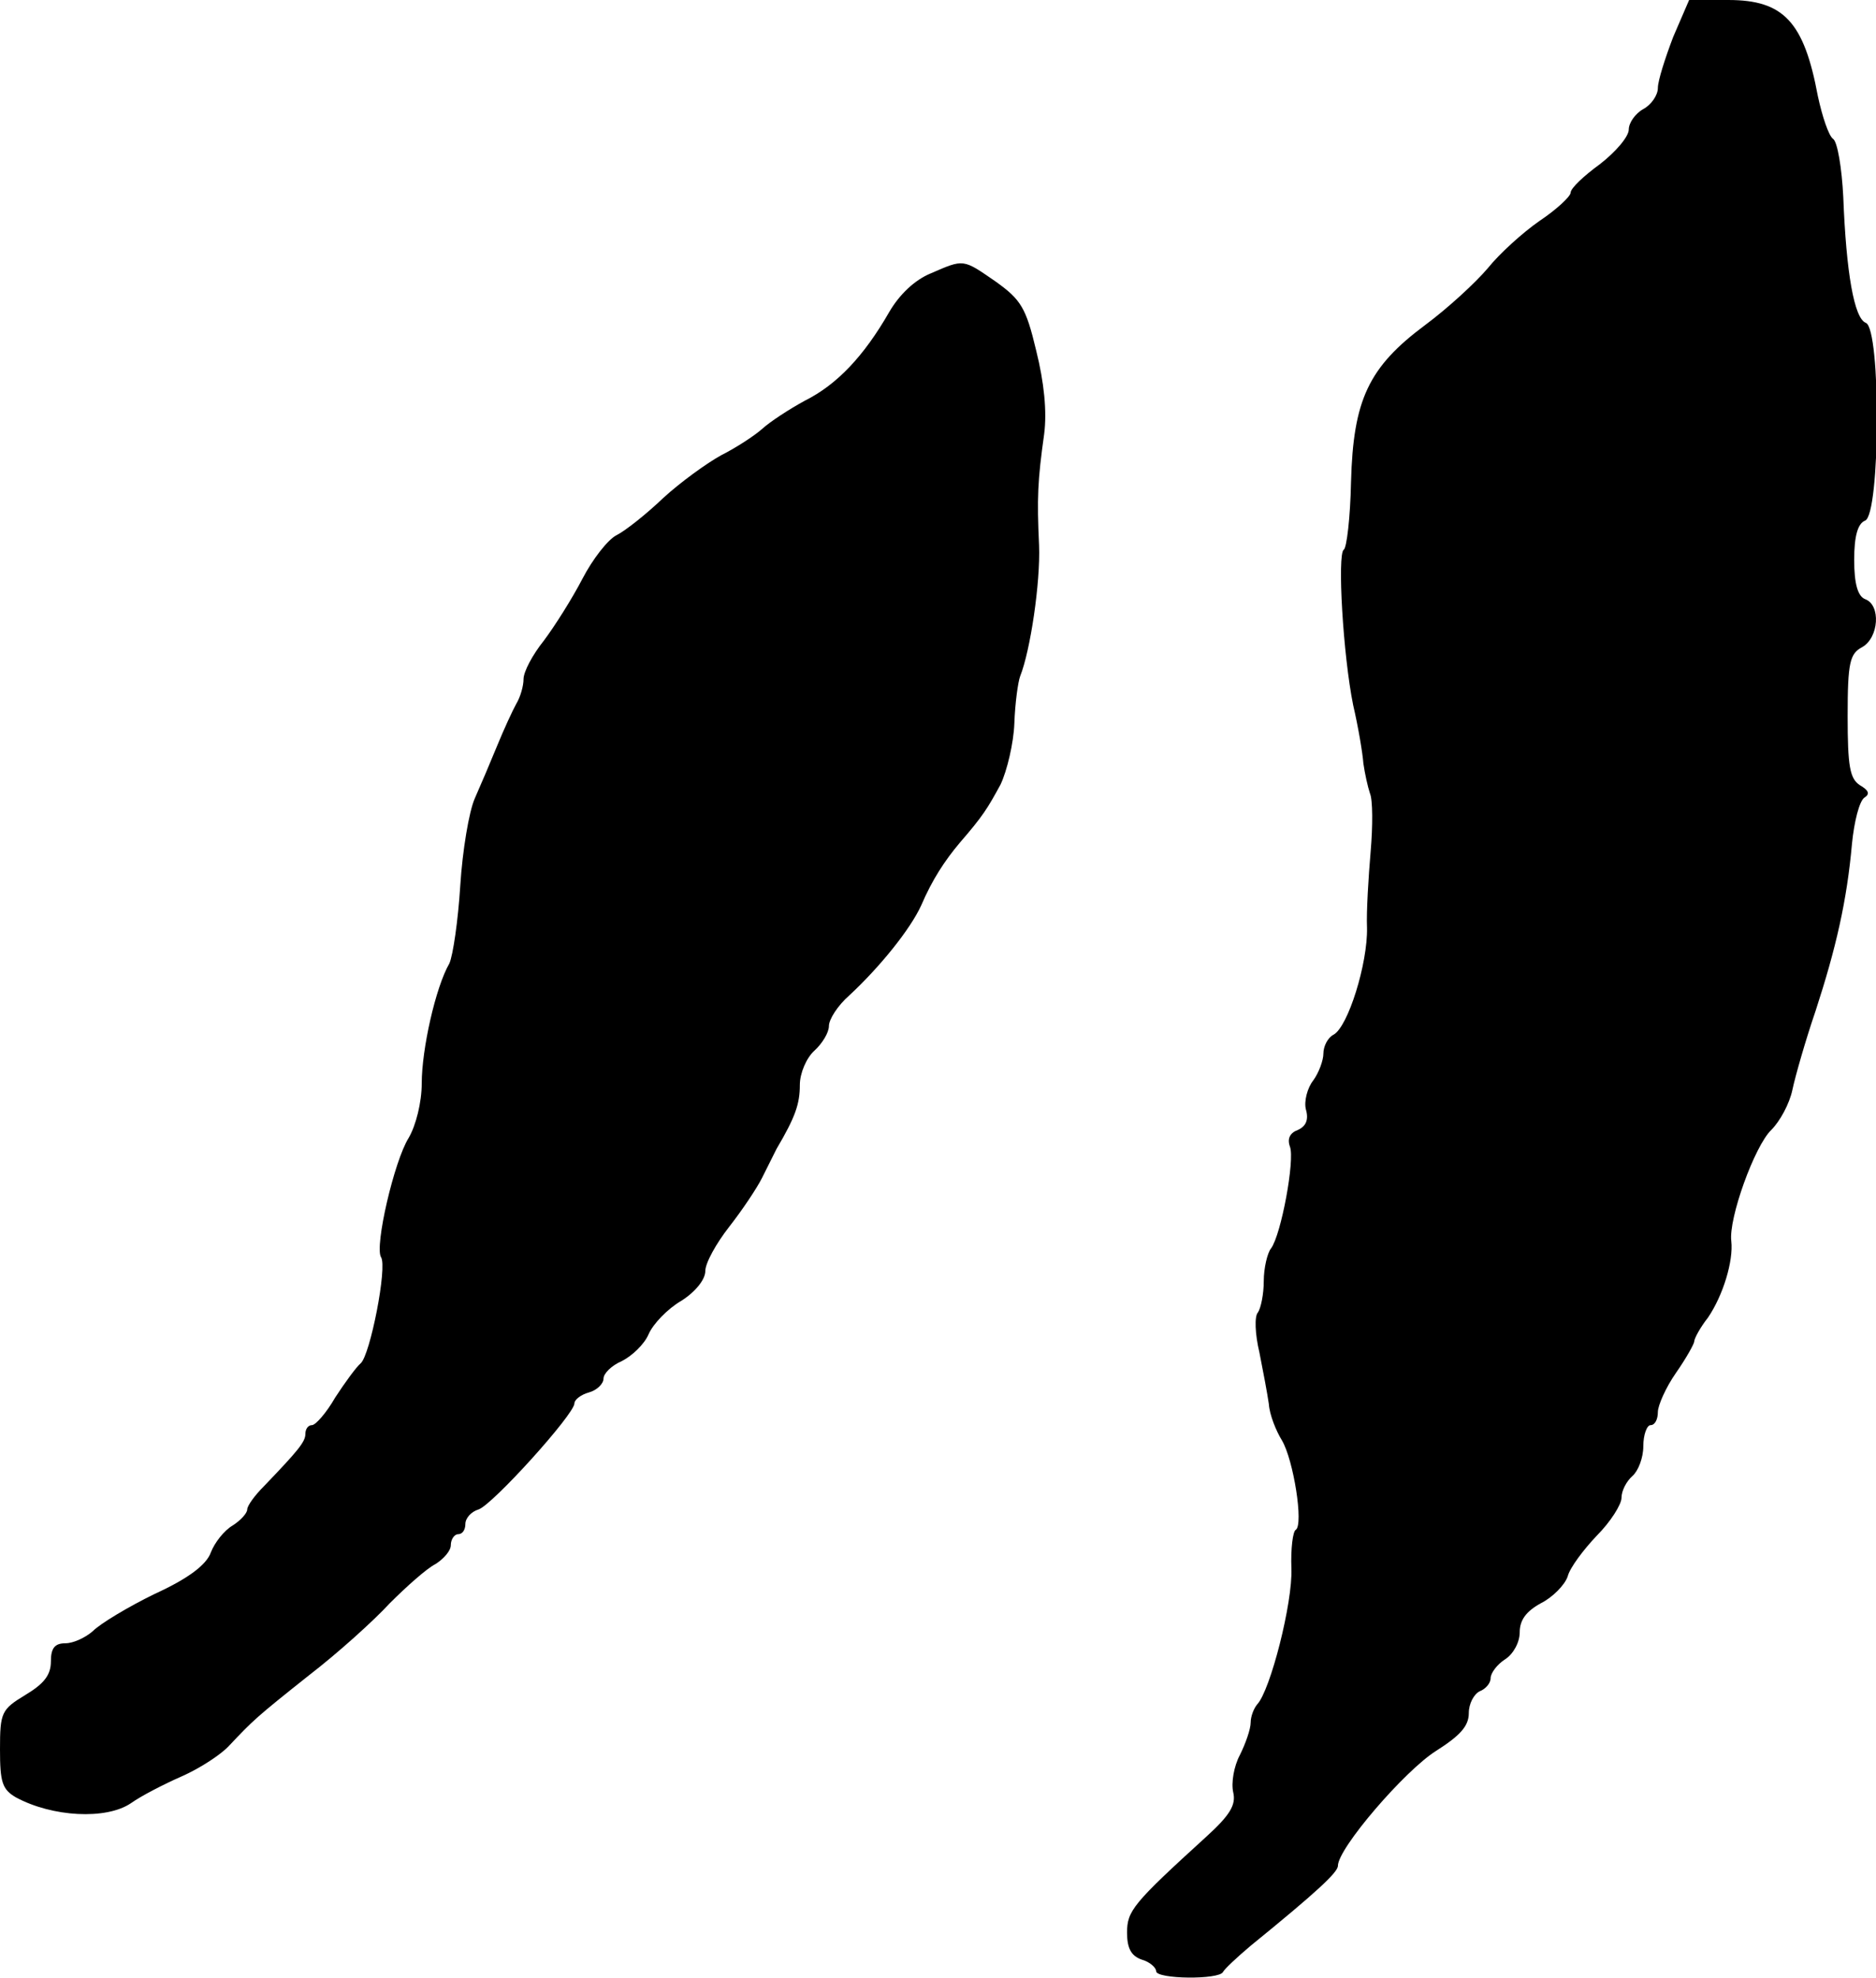 <?xml version="1.0" standalone="no"?>
<!DOCTYPE svg PUBLIC "-//W3C//DTD SVG 20010904//EN"
 "http://www.w3.org/TR/2001/REC-SVG-20010904/DTD/svg10.dtd">
<svg version="1.0" xmlns="http://www.w3.org/2000/svg"
 width="258pt" height="272pt" viewBox="0 0 258 272"
 preserveAspectRatio="xMidYMid meet">
<g transform="translate(0,272) scale(0.1,-0.1)"
fill="#000000" stroke="none">
<path d="M2301 2669 c-11 -29 -21 -60 -21 -70 0 -10 -9 -23 -20 -29 -11 -6
-20 -19 -20 -28 0 -10 -18 -31 -40 -48 -22 -16 -40 -33 -40 -39 0 -5 -19 -23
-43 -39 -23 -16 -55 -45 -71 -65 -17 -20 -55 -55 -86 -78 -78 -58 -99 -103
-102 -216 -1 -49 -6 -91 -10 -93 -9 -6 -1 -145 13 -214 7 -30 13 -66 14 -80 2
-14 6 -32 9 -41 4 -9 4 -45 1 -80 -3 -35 -6 -83 -5 -105 1 -49 -26 -136 -46
-147 -8 -4 -14 -16 -14 -26 0 -9 -6 -26 -14 -37 -8 -10 -13 -29 -10 -40 4 -14
0 -23 -11 -28 -11 -4 -15 -12 -11 -23 7 -18 -12 -121 -26 -140 -5 -6 -10 -27
-10 -45 0 -18 -4 -37 -8 -43 -5 -5 -4 -30 2 -55 5 -25 11 -57 13 -71 1 -15 10
-37 18 -50 16 -27 30 -116 19 -123 -4 -2 -7 -26 -6 -53 2 -47 -29 -168 -47
-187 -5 -6 -9 -17 -9 -25 0 -9 -7 -29 -15 -45 -8 -15 -12 -38 -9 -51 4 -17 -4
-31 -37 -61 -101 -92 -109 -102 -109 -132 0 -22 6 -32 20 -37 11 -3 20 -11 20
-16 0 -11 87 -12 92 -1 2 4 19 20 38 36 91 74 120 101 120 110 0 24 92 131
135 158 33 21 45 34 45 52 0 13 7 26 15 30 8 3 15 11 15 18 0 7 9 19 20 26 11
7 20 23 20 37 0 17 9 29 29 40 16 8 33 25 37 37 3 12 22 37 40 56 19 19 34 43
34 52 0 10 7 23 15 30 8 7 15 25 15 41 0 16 5 29 10 29 6 0 10 8 10 18 0 9 11
34 25 54 14 20 25 40 25 43 0 4 8 19 19 33 21 31 35 78 32 105 -4 31 32 131
55 153 12 12 25 36 29 55 4 19 18 68 32 109 28 86 43 151 50 230 3 30 10 58
17 63 8 5 6 10 -6 17 -14 9 -17 26 -17 95 0 74 3 86 20 95 23 13 26 58 4 66
-10 4 -15 21 -15 54 0 33 5 50 15 54 21 8 22 264 1 272 -16 6 -27 69 -31 173
-2 40 -8 76 -14 80 -6 4 -15 31 -21 59 -19 102 -47 132 -123 132 l-54 0 -22
-51z"/>
<path d="M1280 2344 c-22 -9 -43 -29 -57 -53 -35 -61 -72 -100 -116 -122 -22
-12 -48 -29 -59 -39 -10 -9 -36 -26 -56 -36 -20 -11 -56 -37 -80 -59 -23 -22
-52 -45 -64 -51 -12 -6 -33 -33 -47 -60 -14 -27 -38 -65 -53 -85 -16 -20 -28
-43 -28 -53 0 -9 -4 -24 -10 -34 -5 -9 -17 -35 -26 -57 -9 -22 -23 -55 -31
-73 -8 -18 -17 -72 -20 -120 -3 -48 -10 -96 -15 -107 -19 -33 -38 -118 -38
-165 0 -26 -8 -58 -18 -75 -20 -32 -47 -149 -38 -164 9 -13 -15 -135 -28 -146
-6 -5 -22 -27 -35 -47 -12 -21 -27 -38 -32 -38 -5 0 -9 -5 -9 -12 0 -11 -10
-23 -57 -72 -13 -13 -23 -27 -23 -32 0 -5 -9 -15 -20 -22 -12 -7 -25 -24 -30
-37 -6 -17 -31 -36 -77 -57 -37 -18 -75 -41 -85 -51 -10 -9 -27 -17 -38 -17
-15 0 -20 -7 -20 -25 0 -19 -10 -31 -35 -46 -33 -20 -35 -24 -35 -75 0 -45 3
-55 22 -66 50 -27 124 -31 158 -8 14 10 45 26 70 37 25 11 54 30 65 42 33 35
37 39 110 97 39 30 89 75 111 99 23 23 51 48 63 54 11 7 21 18 21 26 0 8 5 15
10 15 6 0 10 6 10 14 0 8 8 17 18 20 19 6 132 131 132 146 0 5 9 12 20 15 11
3 20 12 20 19 0 7 11 18 25 24 14 7 31 23 37 37 6 14 26 35 45 46 19 12 33 29
33 41 0 11 15 38 33 61 18 23 38 53 45 67 7 14 16 32 20 40 26 44 32 62 32 88
0 16 9 37 20 47 11 10 20 25 20 34 0 9 12 28 28 42 42 39 84 91 99 124 15 35
32 61 53 86 32 37 38 47 56 80 9 19 18 57 19 84 1 28 5 57 8 65 14 35 28 129
26 180 -3 65 -2 89 7 153 4 31 0 71 -11 115 -14 59 -21 70 -56 95 -45 31 -43
31 -89 11z"/>
</g>
</svg>
